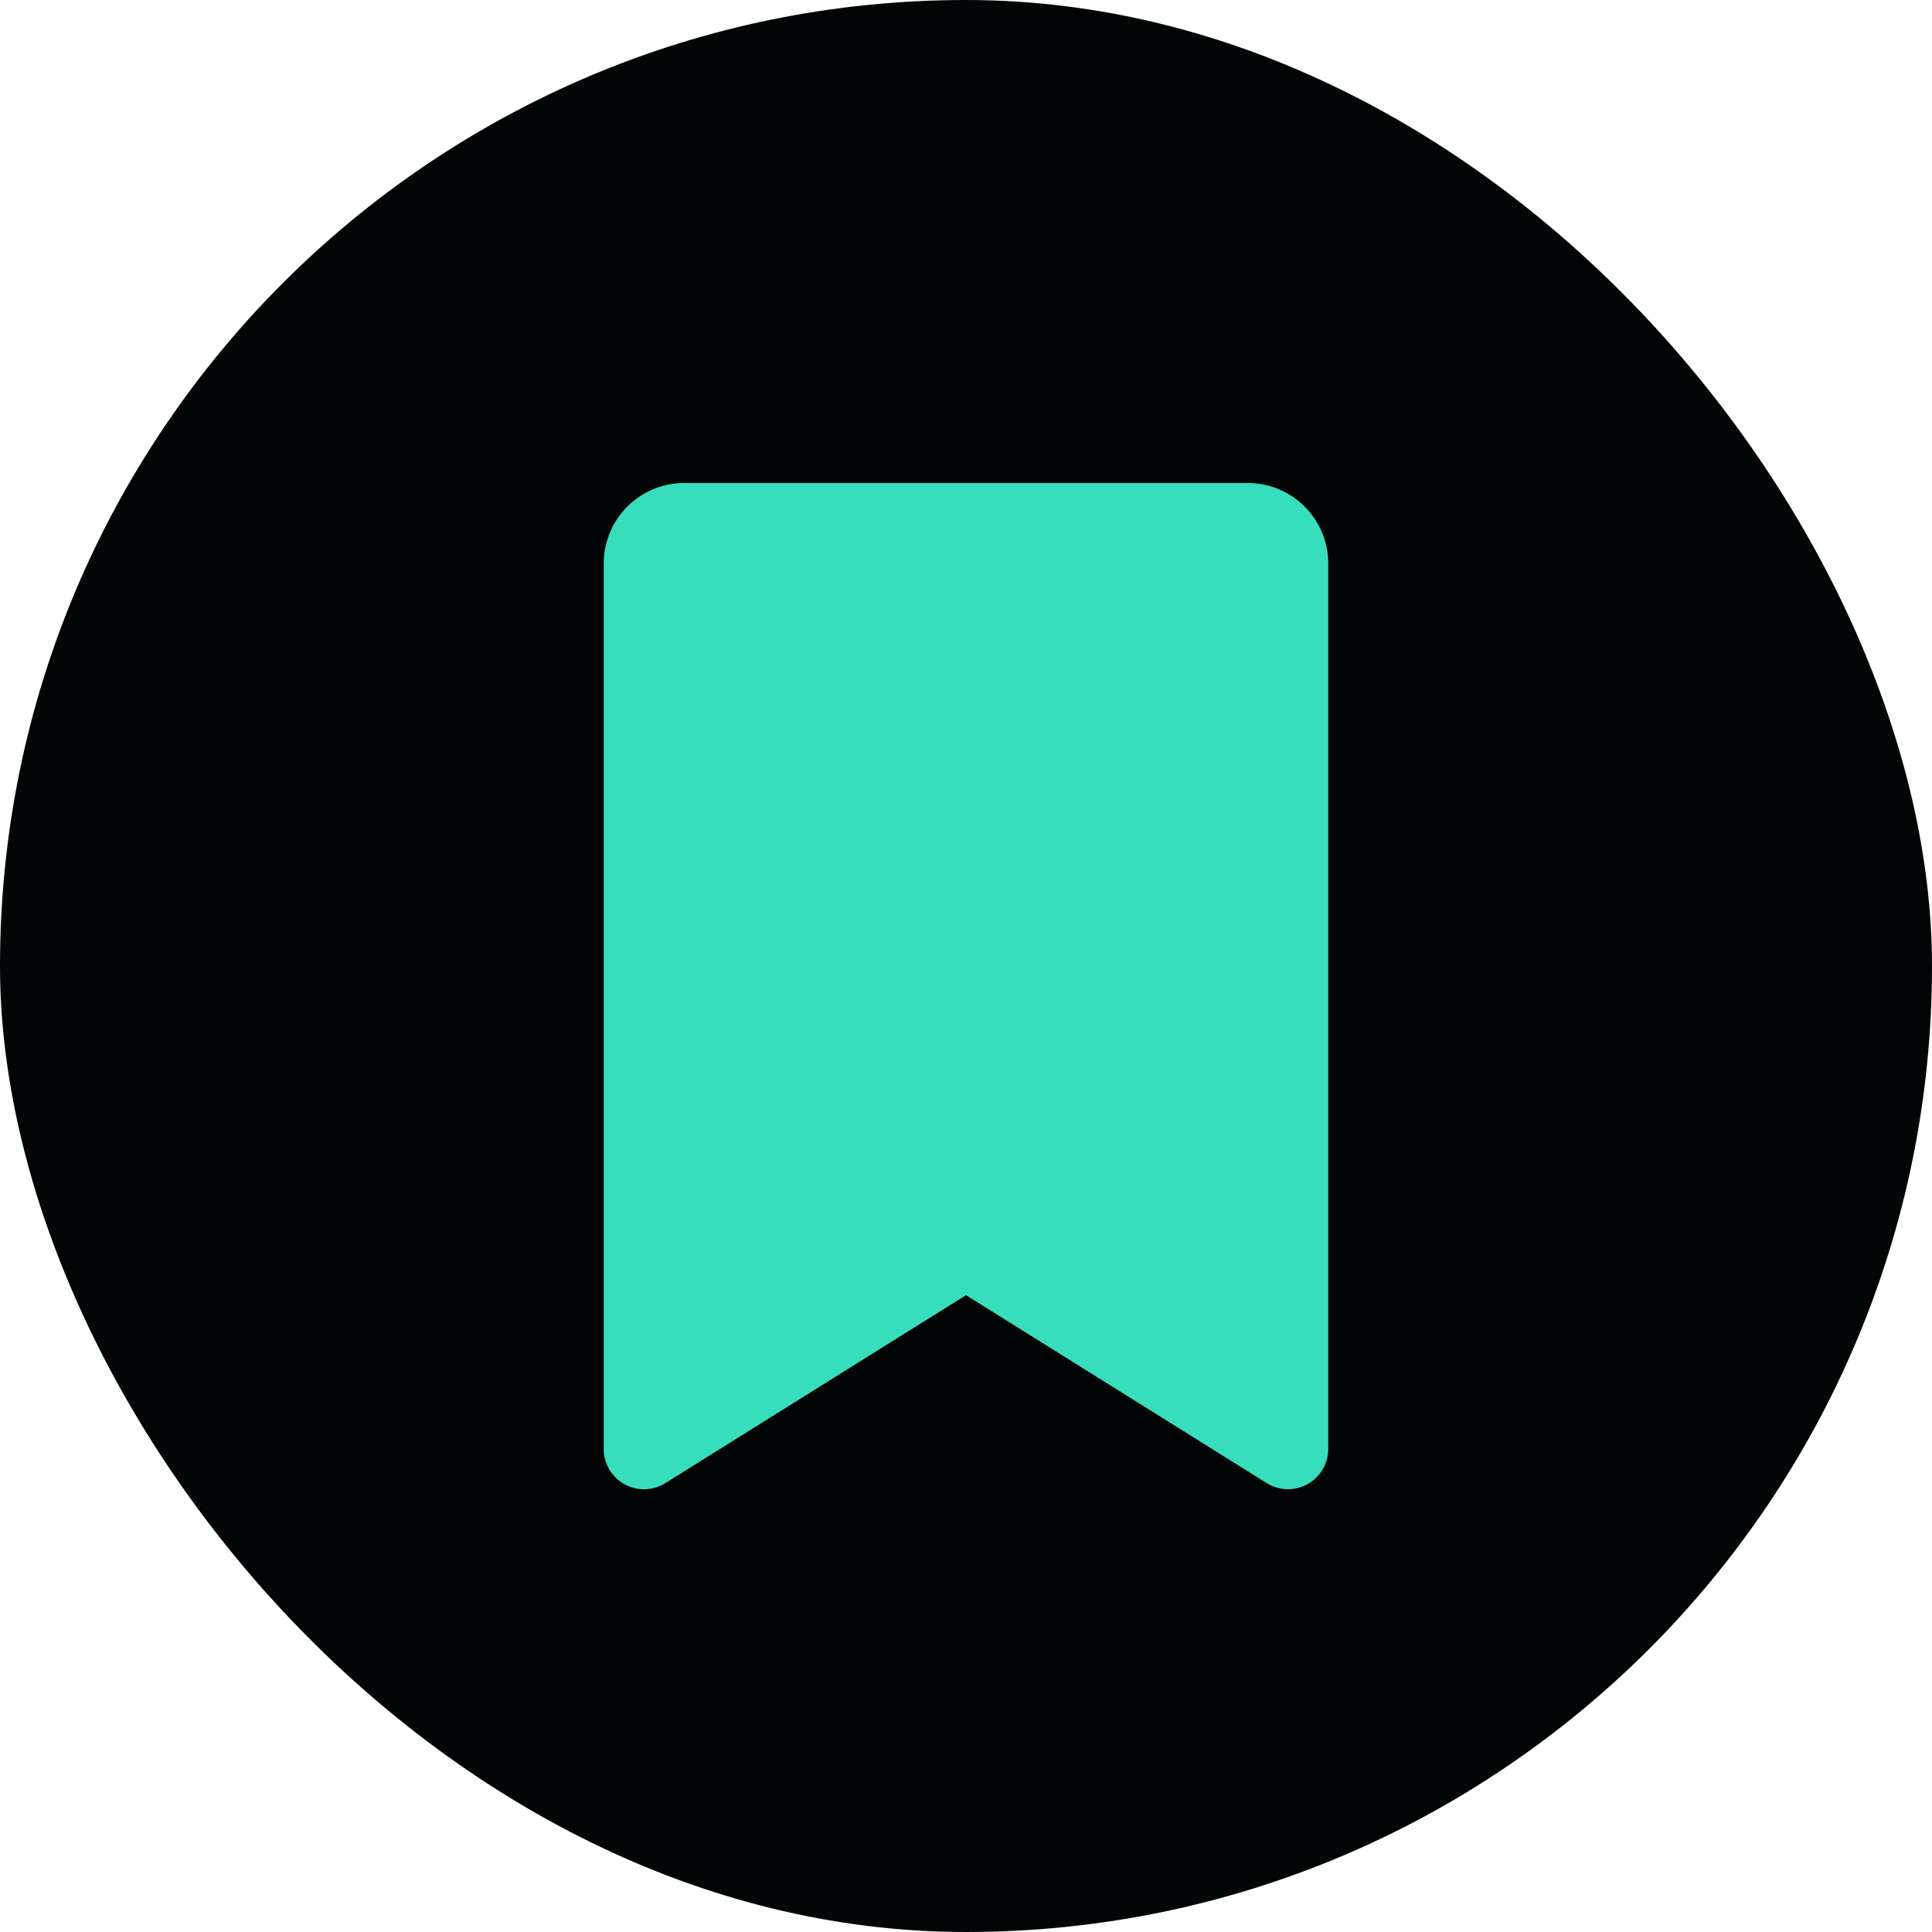 <svg xmlns="http://www.w3.org/2000/svg" width="24" height="24" fill="none"><rect width="24" height="24" fill="#020506" rx="12"/><path fill="#37DEBC" d="M15.5 6h-7a1 1 0 0 0-1 1v11a.5.5 0 0 0 .765.424L12 16.089l3.736 2.335A.5.5 0 0 0 16.5 18V7a1 1 0 0 0-1-1Z"/></svg>